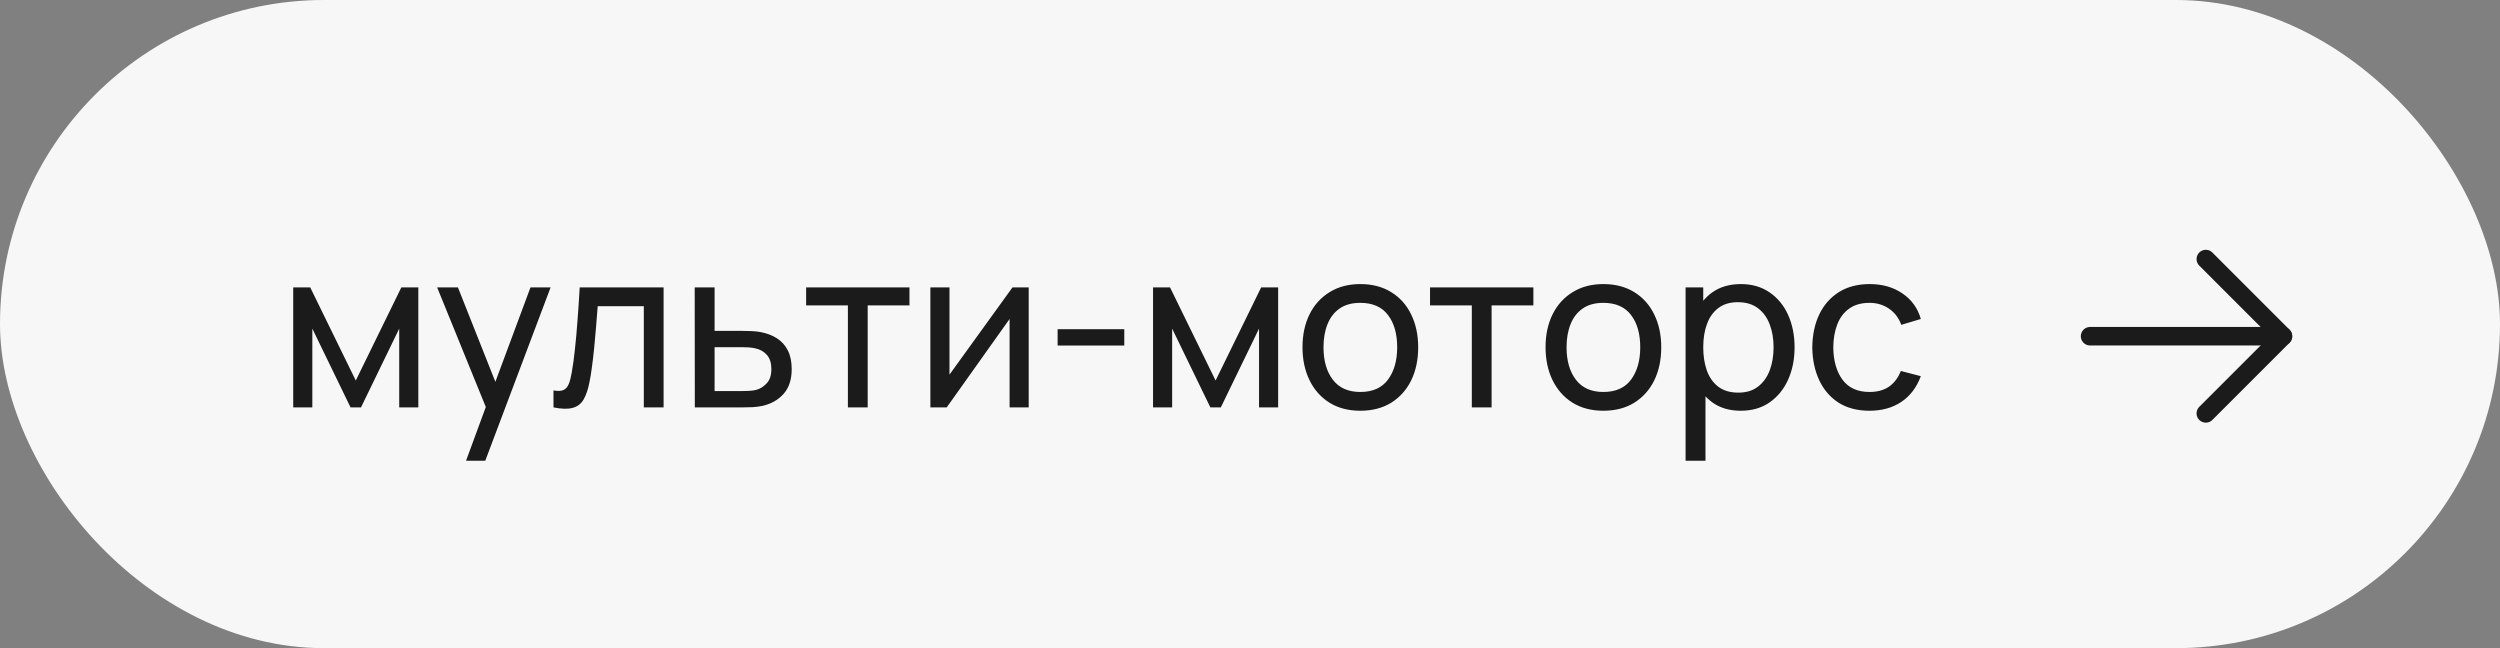 <?xml version="1.0" encoding="UTF-8"?> <svg xmlns="http://www.w3.org/2000/svg" width="135" height="35" viewBox="0 0 135 35" fill="none"><rect x="0" y="0" width="135" height="35" fill="#808080" stroke="none"/> <rect width="135" height="35" rx="17.5" fill="#F7F7F7"></rect> <path d="M15.834 22V15.52H16.752L19.212 20.548L21.672 15.52H22.59V22H21.558V17.746L19.494 22H18.93L16.866 17.746V22H15.834ZM25.166 24.88L26.42 21.472L26.438 22.48L23.606 15.52H24.728L26.948 21.118H26.564L28.646 15.52H29.732L26.204 24.88H25.166ZM29.888 22V21.082C30.128 21.126 30.31 21.118 30.434 21.058C30.562 20.994 30.656 20.884 30.716 20.728C30.78 20.568 30.832 20.368 30.872 20.128C30.94 19.748 30.998 19.324 31.046 18.856C31.098 18.388 31.144 17.876 31.184 17.32C31.228 16.76 31.268 16.16 31.304 15.52H35.834V22H34.766V16.534H32.276C32.252 16.902 32.222 17.28 32.186 17.668C32.154 18.056 32.12 18.434 32.084 18.802C32.048 19.166 32.008 19.506 31.964 19.822C31.924 20.134 31.88 20.404 31.832 20.632C31.756 21.024 31.65 21.338 31.514 21.574C31.378 21.806 31.182 21.956 30.926 22.024C30.67 22.096 30.324 22.088 29.888 22ZM37.52 22L37.514 15.52H38.588V17.866H39.986C40.174 17.866 40.366 17.87 40.562 17.878C40.758 17.886 40.928 17.904 41.072 17.932C41.408 17.996 41.702 18.108 41.954 18.268C42.206 18.428 42.402 18.646 42.542 18.922C42.682 19.194 42.752 19.532 42.752 19.936C42.752 20.496 42.606 20.94 42.314 21.268C42.026 21.592 41.648 21.808 41.18 21.916C41.02 21.952 40.836 21.976 40.628 21.988C40.424 21.996 40.23 22 40.046 22H37.52ZM38.588 21.118H40.064C40.184 21.118 40.318 21.114 40.466 21.106C40.614 21.098 40.746 21.078 40.862 21.046C41.066 20.986 41.248 20.868 41.408 20.692C41.572 20.516 41.654 20.264 41.654 19.936C41.654 19.604 41.574 19.348 41.414 19.168C41.258 18.988 41.052 18.87 40.796 18.814C40.68 18.786 40.558 18.768 40.43 18.76C40.302 18.752 40.18 18.748 40.064 18.748H38.588V21.118ZM45.786 22V16.492H43.531V15.52H49.111V16.492H46.855V22H45.786ZM55.55 15.52V22H54.518V17.224L51.122 22H50.24V15.52H51.272V20.23L54.674 15.52H55.55ZM57.111 18.658V17.776H60.711V18.658H57.111ZM62.264 22V15.52H63.182L65.642 20.548L68.102 15.52H69.02V22H67.988V17.746L65.924 22H65.36L63.296 17.746V22H62.264ZM73.456 22.18C72.811 22.18 72.255 22.034 71.787 21.742C71.323 21.45 70.966 21.046 70.713 20.53C70.462 20.014 70.335 19.422 70.335 18.754C70.335 18.074 70.463 17.478 70.719 16.966C70.975 16.454 71.338 16.056 71.805 15.772C72.273 15.484 72.823 15.34 73.456 15.34C74.103 15.34 74.662 15.486 75.129 15.778C75.597 16.066 75.956 16.468 76.204 16.984C76.456 17.496 76.582 18.086 76.582 18.754C76.582 19.43 76.456 20.026 76.204 20.542C75.951 21.054 75.591 21.456 75.124 21.748C74.656 22.036 74.1 22.18 73.456 22.18ZM73.456 21.166C74.127 21.166 74.627 20.942 74.956 20.494C75.284 20.046 75.448 19.466 75.448 18.754C75.448 18.022 75.281 17.44 74.95 17.008C74.618 16.572 74.12 16.354 73.456 16.354C73.004 16.354 72.632 16.456 72.34 16.66C72.047 16.864 71.829 17.146 71.686 17.506C71.541 17.866 71.469 18.282 71.469 18.754C71.469 19.482 71.638 20.066 71.974 20.506C72.309 20.946 72.803 21.166 73.456 21.166ZM79.478 22V16.492H77.222V15.52H82.802V16.492H80.546V22H79.478ZM86.581 22.18C85.936 22.18 85.38 22.034 84.912 21.742C84.448 21.45 84.091 21.046 83.838 20.53C83.587 20.014 83.46 19.422 83.46 18.754C83.46 18.074 83.588 17.478 83.844 16.966C84.1 16.454 84.463 16.056 84.93 15.772C85.398 15.484 85.948 15.34 86.581 15.34C87.228 15.34 87.787 15.486 88.254 15.778C88.722 16.066 89.081 16.468 89.329 16.984C89.581 17.496 89.707 18.086 89.707 18.754C89.707 19.43 89.581 20.026 89.329 20.542C89.076 21.054 88.716 21.456 88.249 21.748C87.781 22.036 87.225 22.18 86.581 22.18ZM86.581 21.166C87.252 21.166 87.752 20.942 88.081 20.494C88.409 20.046 88.573 19.466 88.573 18.754C88.573 18.022 88.406 17.44 88.075 17.008C87.743 16.572 87.245 16.354 86.581 16.354C86.129 16.354 85.757 16.456 85.465 16.66C85.172 16.864 84.954 17.146 84.811 17.506C84.666 17.866 84.594 18.282 84.594 18.754C84.594 19.482 84.763 20.066 85.099 20.506C85.434 20.946 85.928 21.166 86.581 21.166ZM94.004 22.18C93.395 22.18 92.883 22.03 92.468 21.73C92.052 21.426 91.736 21.016 91.519 20.5C91.308 19.98 91.201 19.398 91.201 18.754C91.201 18.102 91.308 17.518 91.519 17.002C91.736 16.486 92.052 16.08 92.468 15.784C92.888 15.488 93.401 15.34 94.01 15.34C94.609 15.34 95.126 15.49 95.558 15.79C95.993 16.086 96.328 16.492 96.559 17.008C96.791 17.524 96.907 18.106 96.907 18.754C96.907 19.402 96.791 19.984 96.559 20.5C96.328 21.016 95.993 21.426 95.558 21.73C95.126 22.03 94.608 22.18 94.004 22.18ZM91.022 24.88V15.52H91.975V20.29H92.096V24.88H91.022ZM93.871 21.202C94.299 21.202 94.653 21.094 94.933 20.878C95.213 20.662 95.424 20.37 95.564 20.002C95.704 19.63 95.773 19.214 95.773 18.754C95.773 18.298 95.704 17.886 95.564 17.518C95.427 17.15 95.216 16.858 94.927 16.642C94.644 16.426 94.281 16.318 93.841 16.318C93.421 16.318 93.073 16.422 92.797 16.63C92.522 16.834 92.316 17.12 92.18 17.488C92.043 17.852 91.975 18.274 91.975 18.754C91.975 19.226 92.041 19.648 92.174 20.02C92.309 20.388 92.517 20.678 92.797 20.89C93.078 21.098 93.436 21.202 93.871 21.202ZM100.953 22.18C100.297 22.18 99.739 22.034 99.279 21.742C98.823 21.446 98.475 21.04 98.235 20.524C97.995 20.008 97.871 19.42 97.863 18.76C97.871 18.084 97.997 17.49 98.241 16.978C98.489 16.462 98.843 16.06 99.303 15.772C99.763 15.484 100.317 15.34 100.965 15.34C101.649 15.34 102.237 15.508 102.729 15.844C103.225 16.18 103.557 16.64 103.725 17.224L102.669 17.542C102.533 17.166 102.311 16.874 102.003 16.666C101.699 16.458 101.349 16.354 100.953 16.354C100.509 16.354 100.143 16.458 99.855 16.666C99.567 16.87 99.353 17.154 99.213 17.518C99.073 17.878 99.001 18.292 98.997 18.76C99.005 19.48 99.171 20.062 99.495 20.506C99.823 20.946 100.309 21.166 100.953 21.166C101.377 21.166 101.729 21.07 102.009 20.878C102.289 20.682 102.501 20.4 102.645 20.032L103.725 20.314C103.501 20.918 103.151 21.38 102.675 21.7C102.199 22.02 101.625 22.18 100.953 22.18Z" fill="#1B1B1B"></path> <path d="M112.864 18.156H123.281" stroke="#1B1B1B" stroke-linecap="round" stroke-linejoin="round"></path> <path d="M119.114 13.989L123.28 18.156L119.114 22.323" stroke="#1B1B1B" stroke-linecap="round" stroke-linejoin="round"></path> </svg> 
